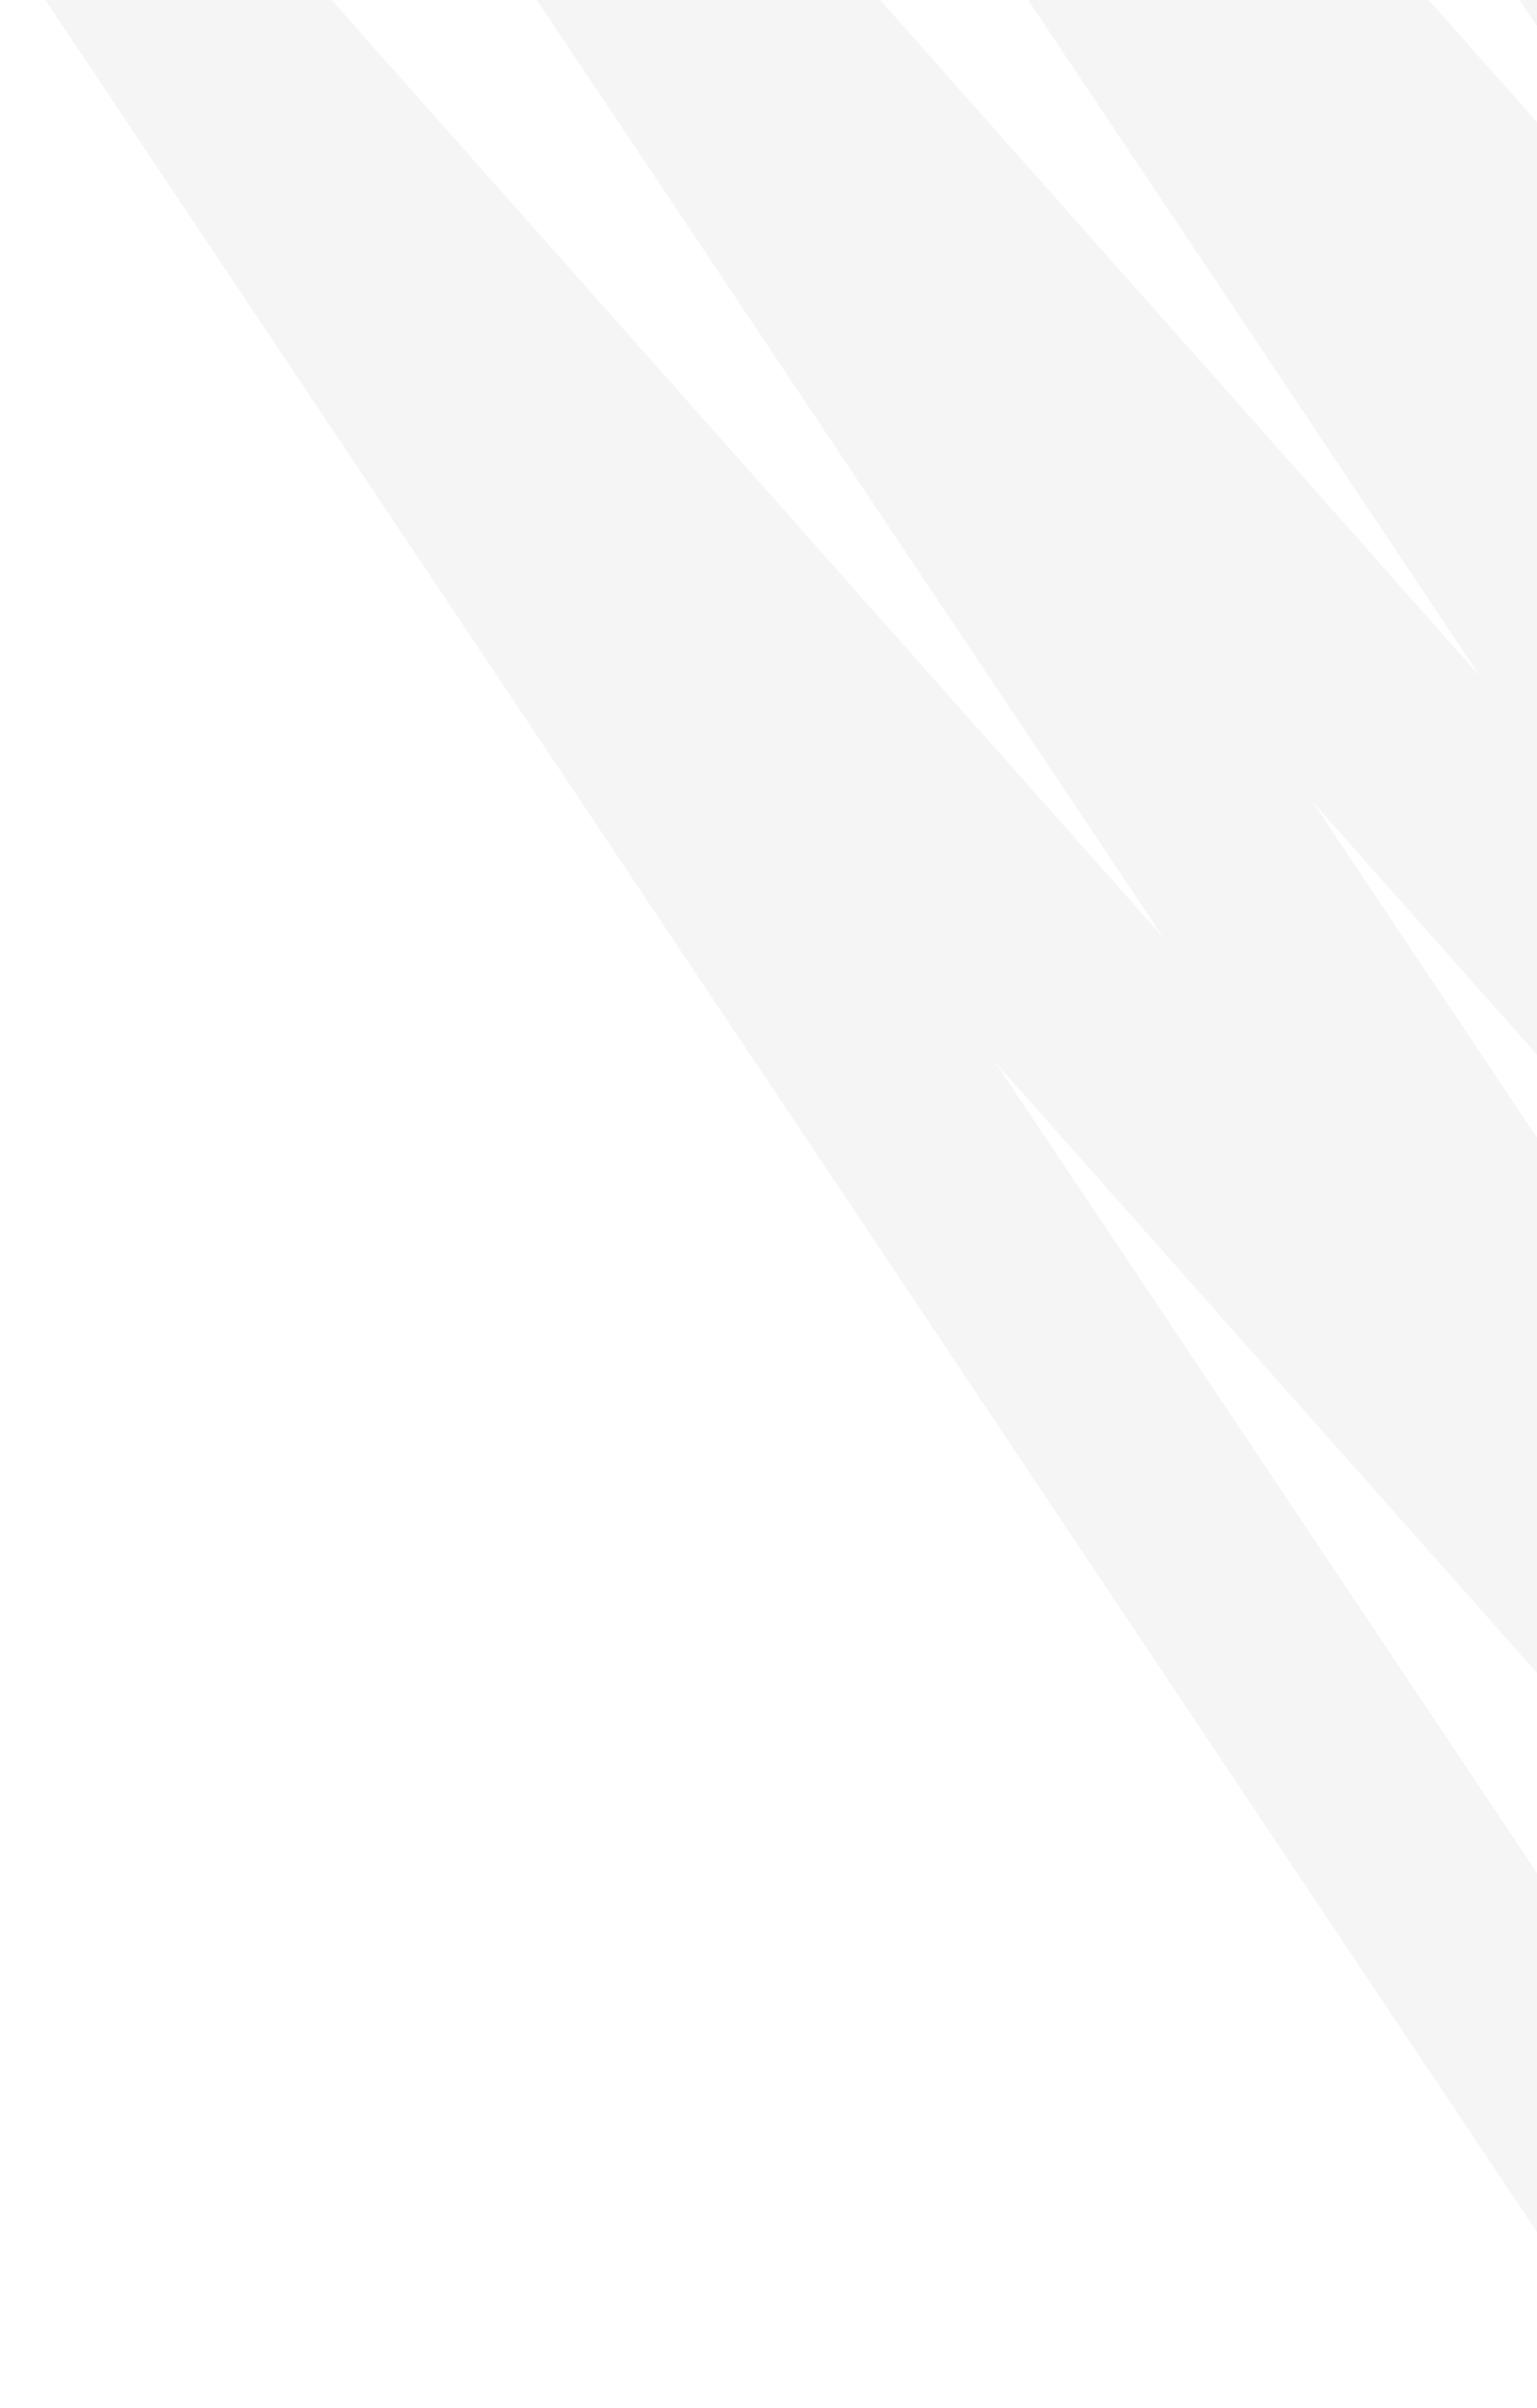 <svg width="249" height="390" viewBox="0 0 249 390" fill="none" xmlns="http://www.w3.org/2000/svg">
<path fill-rule="evenodd" clip-rule="evenodd" d="M161.227 172.056L297.436 375.835L272.365 396.492L0.92 -9.611L20.27 -37.702L188.465 151.871L52.256 -51.908L71.605 -79.999L239.801 109.574L103.592 -94.206L122.941 -122.296L291.136 67.277L154.927 -136.503L179.998 -157.16L451.443 248.943L432.094 277.034L263.898 87.461L400.108 291.241L380.758 319.331L212.563 129.758L348.772 333.538L329.423 361.628L161.227 172.056Z" fill="black" fill-opacity="0.04"/>
</svg>
